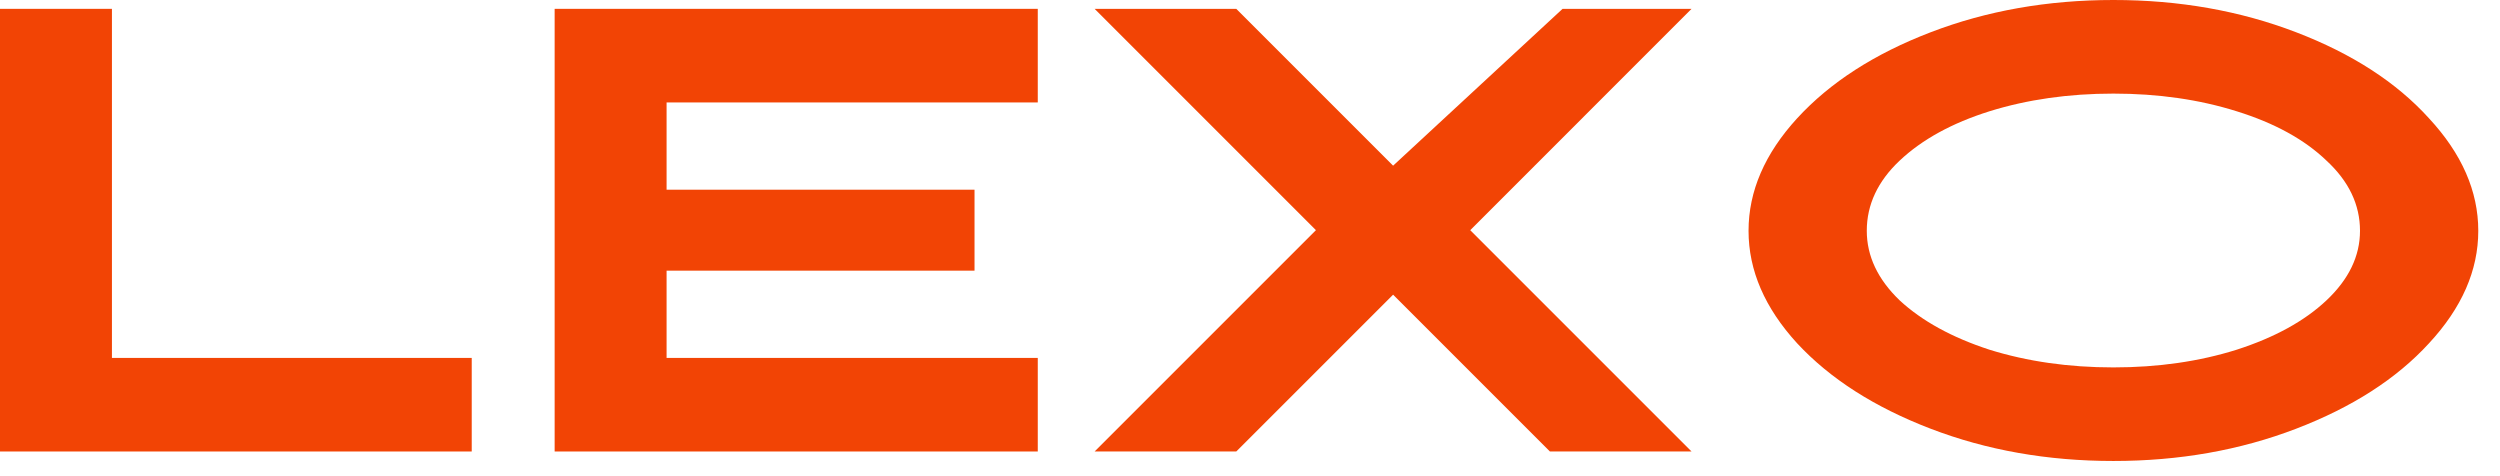 <svg width="84" height="16" viewBox="0 0 84 16" fill="none" xmlns="http://www.w3.org/2000/svg">
<path d="M71.01 15.489C68.8 15.489 66.754 15.128 64.87 14.405C62.986 13.683 61.491 12.727 60.386 11.537C59.296 10.347 58.751 9.087 58.751 7.755C58.751 6.424 59.296 5.163 60.386 3.973C61.491 2.769 62.986 1.806 64.87 1.084C66.754 0.361 68.8 0 71.01 0C73.22 0 75.266 0.361 77.15 1.084C79.034 1.806 80.522 2.769 81.612 3.973C82.717 5.163 83.27 6.424 83.27 7.755C83.27 9.087 82.717 10.347 81.612 11.537C80.522 12.727 79.034 13.683 77.15 14.405C75.266 15.128 73.22 15.489 71.01 15.489ZM62.724 7.755C62.724 8.605 63.092 9.384 63.828 10.092C64.579 10.786 65.585 11.339 66.846 11.75C68.12 12.146 69.509 12.345 71.01 12.345C72.511 12.345 73.893 12.146 75.153 11.75C76.428 11.339 77.434 10.786 78.17 10.092C78.921 9.384 79.296 8.605 79.296 7.755C79.296 6.877 78.921 6.091 78.17 5.397C77.434 4.689 76.428 4.136 75.153 3.739C73.893 3.343 72.511 3.145 71.01 3.145C69.509 3.145 68.12 3.343 66.846 3.739C65.585 4.136 64.579 4.689 63.828 5.397C63.092 6.091 62.724 6.877 62.724 7.755Z" fill="#F24405"/>
<path d="M44.215 7.734L36.779 0.297H41.538L46.808 5.567L52.502 0.297H56.836L49.4 7.734L56.836 15.17H52.077L46.808 9.901L41.538 15.17H36.779L44.215 7.734Z" fill="#F24405"/>
<path d="M18.636 0.297H34.869V3.442H22.397V6.374H32.744V9.094H22.397V12.026H34.869V15.17H18.636V0.297Z" fill="#F24405"/>
<path d="M0 0.297H3.761V12.026H15.85V15.17H0V0.297Z" fill="#F24405"/>
</svg>
